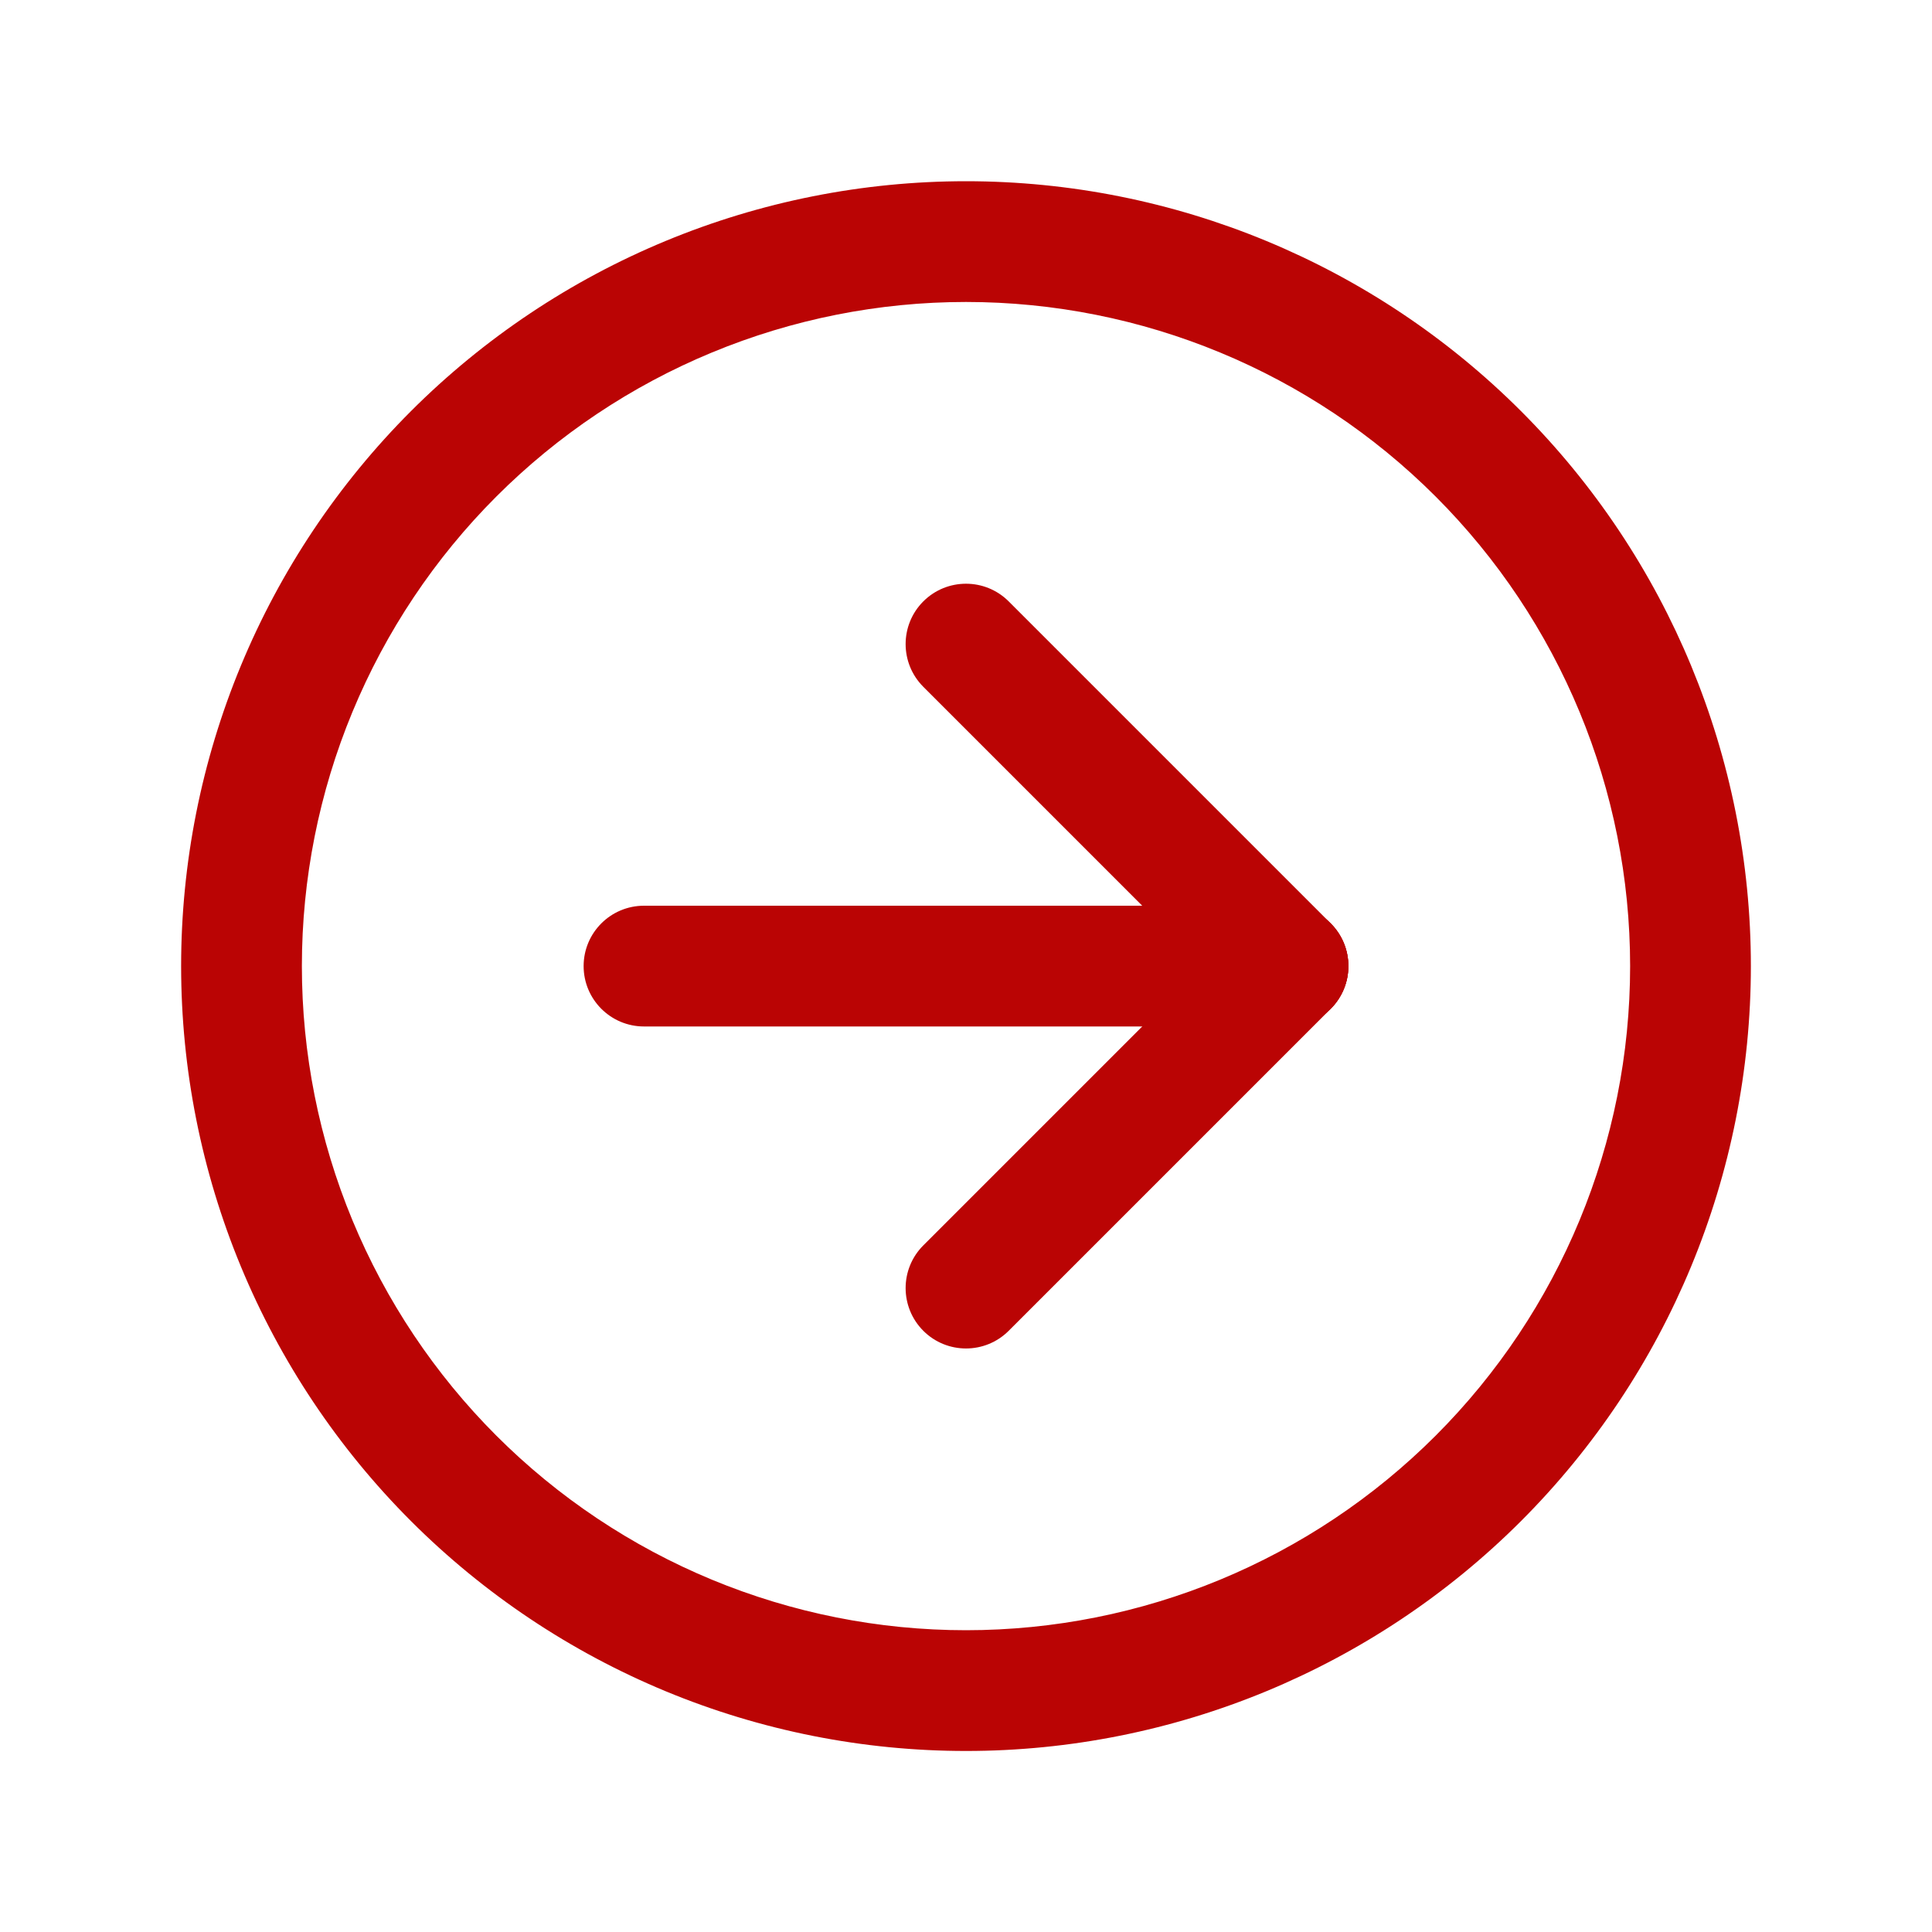 <svg width="60" height="60" viewBox="0 0 60 60" fill="none" xmlns="http://www.w3.org/2000/svg">
<path fill-rule="evenodd" clip-rule="evenodd" d="M20.672 7.483C23.629 6.258 26.799 5.628 30 5.628C36.465 5.628 42.664 8.196 47.236 12.767C51.807 17.338 54.375 23.538 54.375 30.003C54.375 36.468 51.807 42.667 47.236 47.239C42.664 51.81 36.465 54.378 30 54.378C26.799 54.378 23.629 53.748 20.672 52.523C17.715 51.297 15.028 49.502 12.764 47.239C10.501 44.975 8.705 42.288 7.48 39.331C6.255 36.373 5.625 33.204 5.625 30.003C5.625 26.802 6.255 23.632 7.48 20.675C8.705 17.718 10.501 15.031 12.764 12.767C15.028 10.504 17.715 8.708 20.672 7.483ZM30 9.378C27.291 9.378 24.61 9.911 22.107 10.948C19.605 11.984 17.331 13.504 15.416 15.419C13.501 17.334 11.982 19.608 10.945 22.11C9.908 24.612 9.375 27.294 9.375 30.003C9.375 32.711 9.908 35.393 10.945 37.896C11.982 40.398 13.501 42.672 15.416 44.587C17.331 46.502 19.605 48.021 22.107 49.058C24.61 50.094 27.291 50.628 30 50.628C35.47 50.628 40.716 48.455 44.584 44.587C48.452 40.719 50.625 35.473 50.625 30.003C50.625 24.533 48.452 19.287 44.584 15.419C40.716 11.551 35.47 9.378 30 9.378Z" fill="#BA0404"/>
<path fill-rule="evenodd" clip-rule="evenodd" d="M28.674 18.677C29.406 17.945 30.594 17.945 31.326 18.677L41.326 28.677C42.058 29.409 42.058 30.596 41.326 31.329C40.594 32.061 39.406 32.061 38.674 31.329L28.674 21.329C27.942 20.596 27.942 19.409 28.674 18.677Z" fill="#BA0404"/>
<path fill-rule="evenodd" clip-rule="evenodd" d="M18.125 30.003C18.125 28.967 18.965 28.128 20 28.128H40C41.035 28.128 41.875 28.967 41.875 30.003C41.875 31.038 41.035 31.878 40 31.878H20C18.965 31.878 18.125 31.038 18.125 30.003Z" fill="#BA0404"/>
<path fill-rule="evenodd" clip-rule="evenodd" d="M41.326 28.677C42.058 29.409 42.058 30.596 41.326 31.329L31.326 41.329C30.594 42.061 29.406 42.061 28.674 41.329C27.942 40.596 27.942 39.409 28.674 38.677L38.674 28.677C39.406 27.945 40.594 27.945 41.326 28.677Z" fill="#BA0404"/>
</svg>
